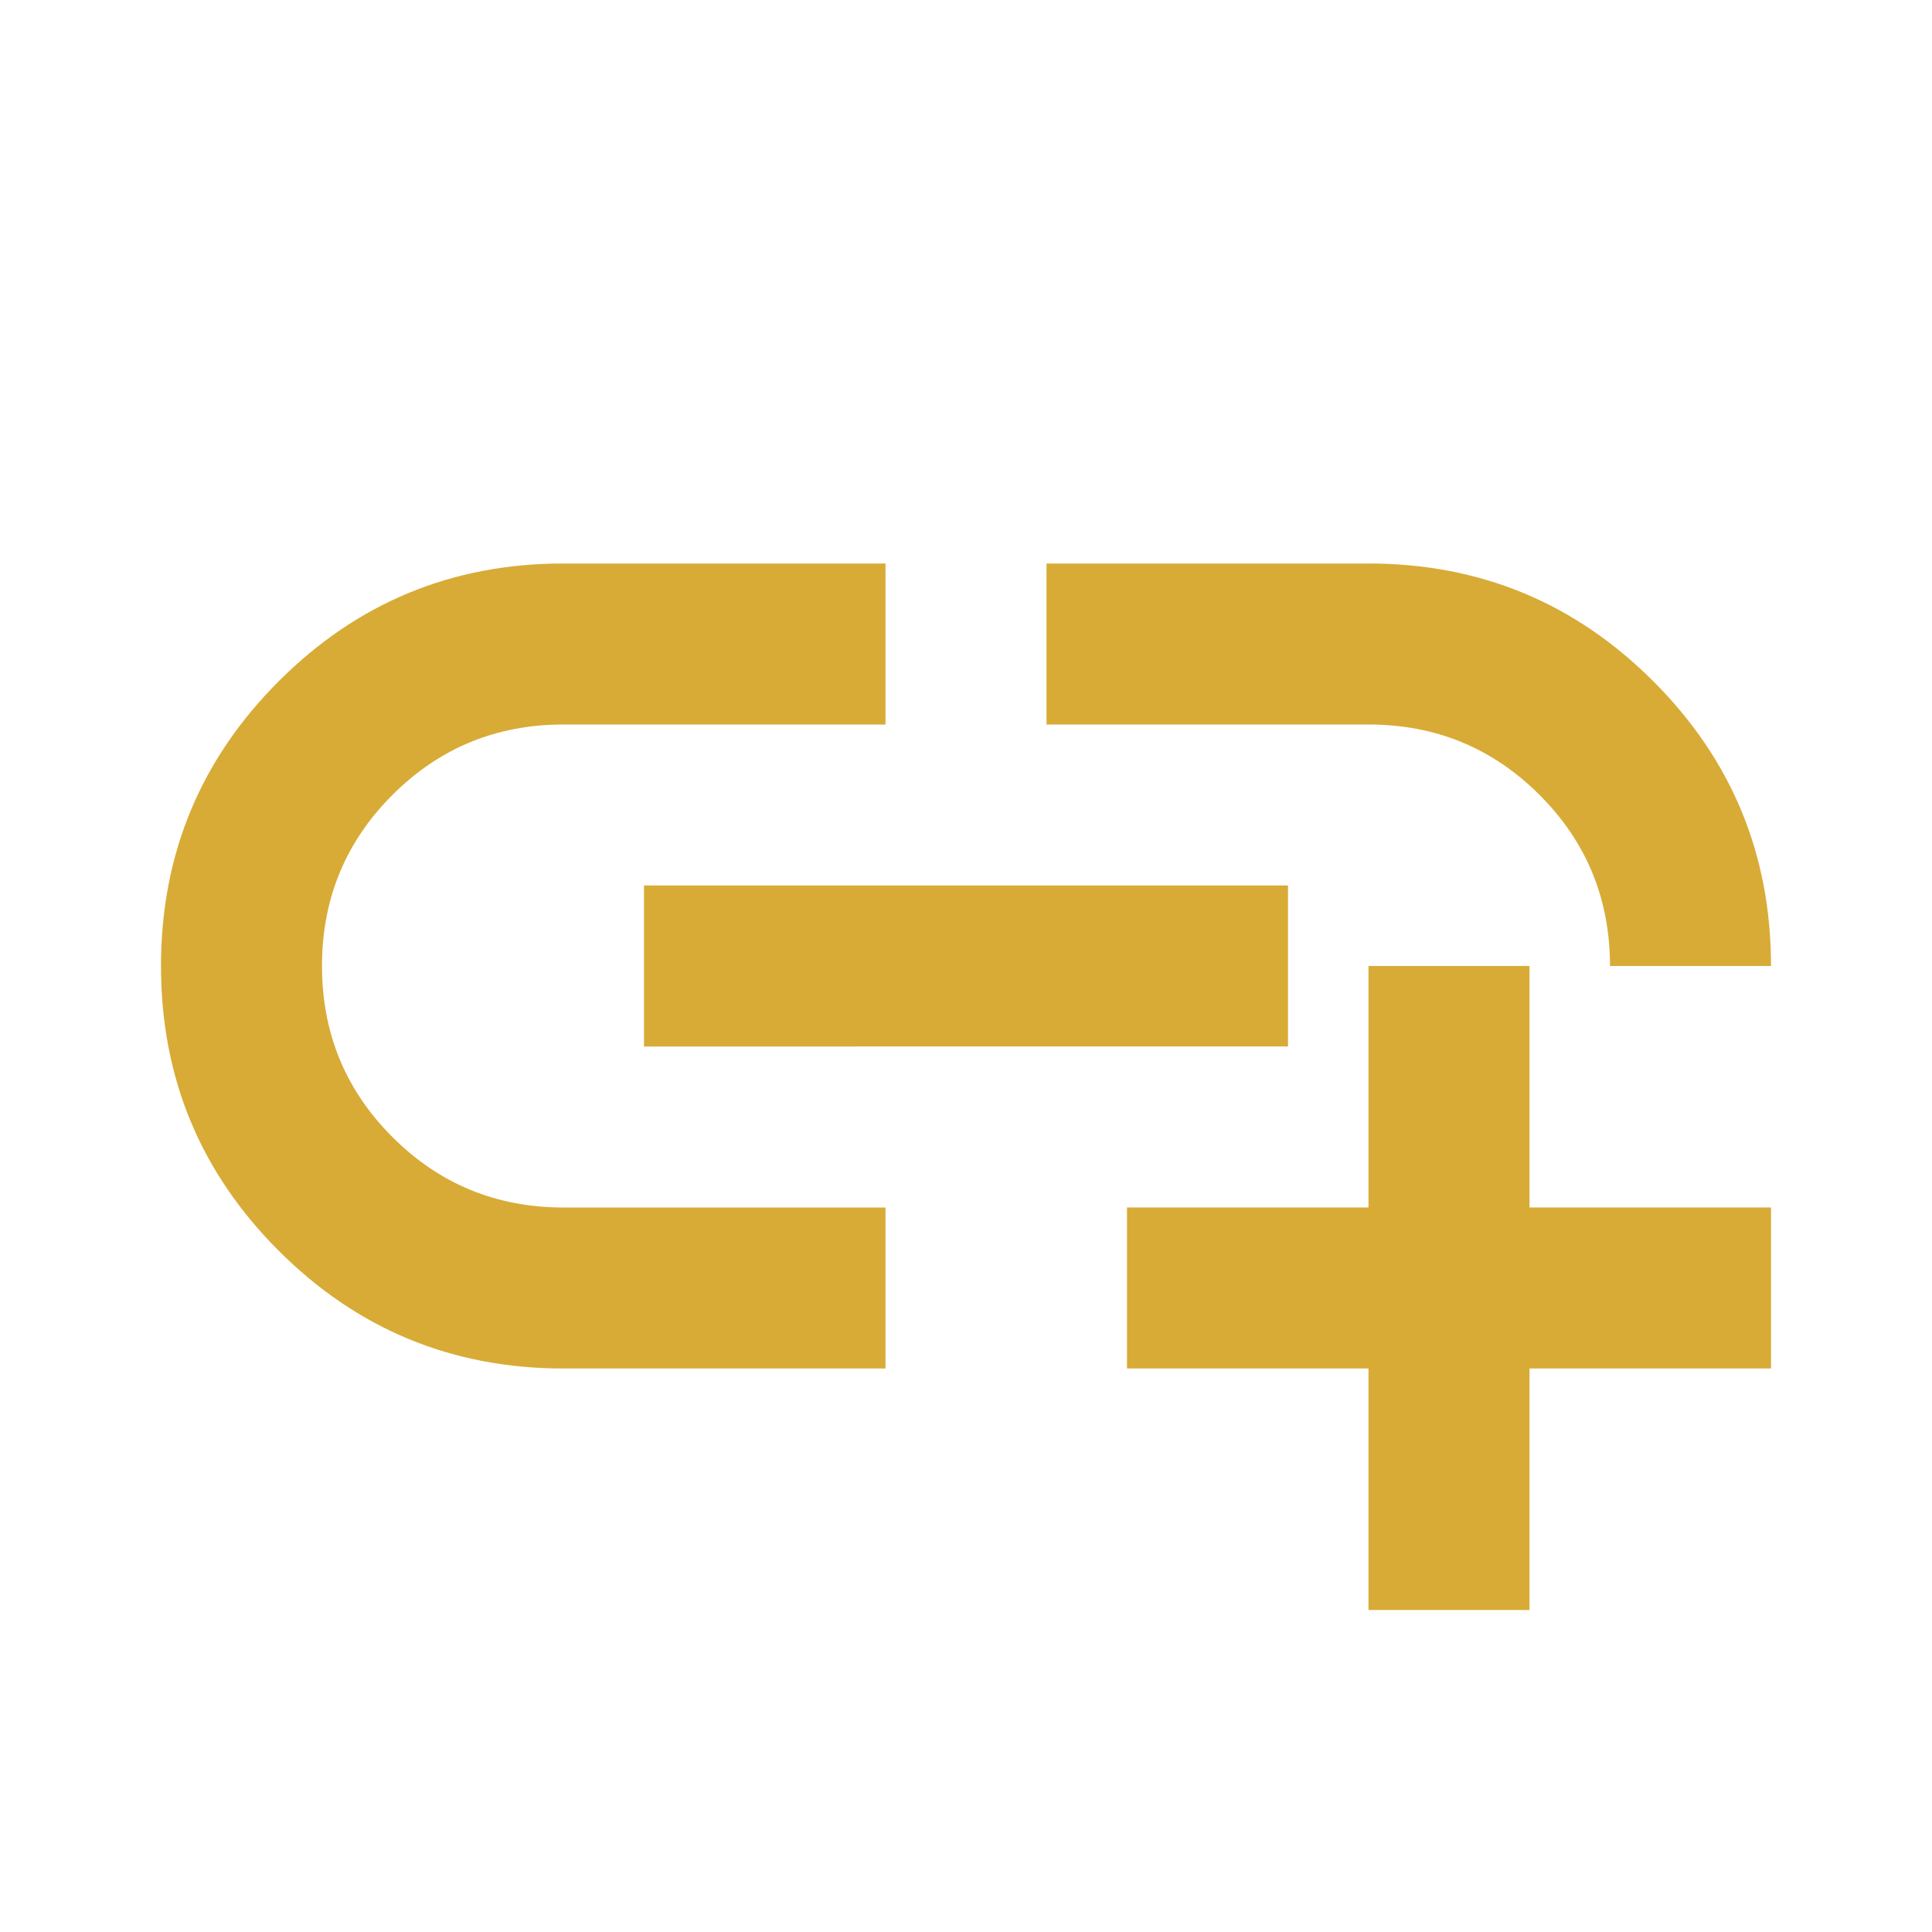 <svg xmlns="http://www.w3.org/2000/svg" width="32" height="32" viewBox="0 0 24 24"><path fill="#d8ab36" d="M11 17H7q-2.075 0-3.538-1.463T2 12q0-2.075 1.463-3.538T7 7h4v2H7q-1.25 0-2.125.875T4 12q0 1.25.875 2.125T7 15h4v2Zm-3-4v-2h8v2H8Zm14-1h-2q0-1.25-.875-2.125T17 9h-4V7h4q2.075 0 3.538 1.463T22 12Zm-5 8v-3h-3v-2h3v-3h2v3h3v2h-3v3h-2Z"></path></svg>